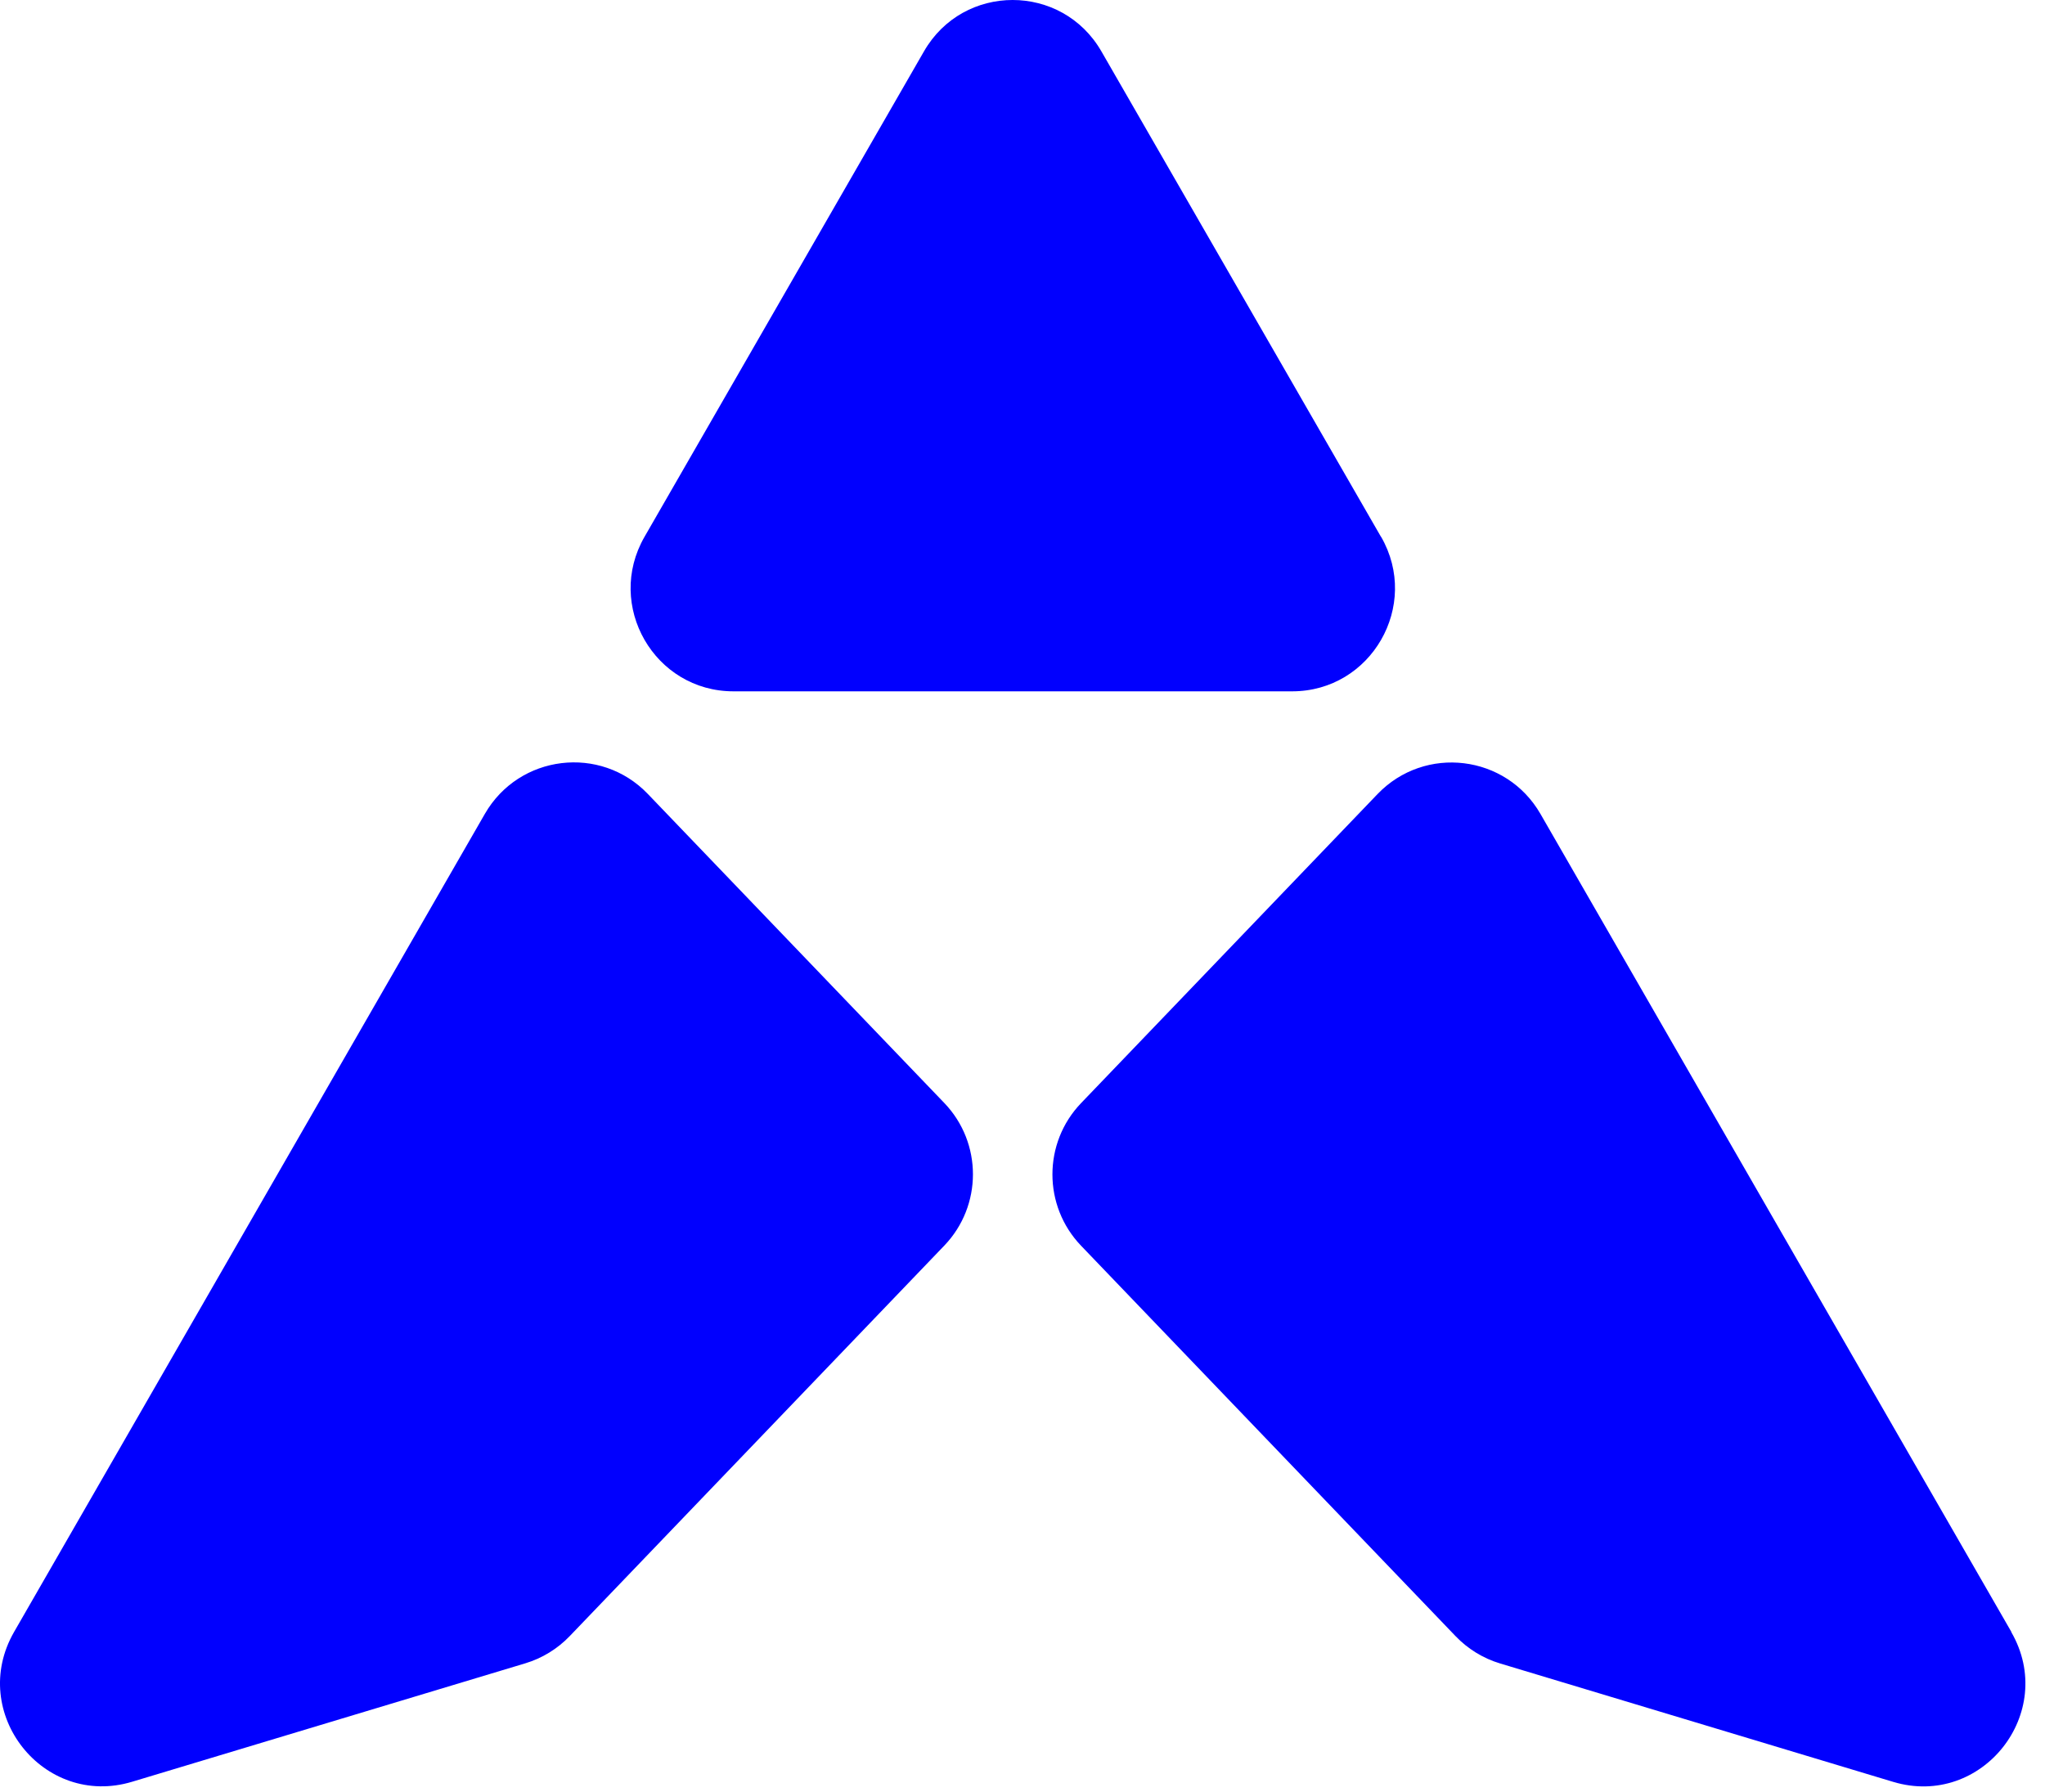 <svg width="97" height="85" viewBox="0 0 97 85" fill="none" xmlns="http://www.w3.org/2000/svg">
<path d="M0.667 77.419C-1.532 81.244 2.059 85.798 6.273 84.523L24.918 78.906C25.719 78.665 26.447 78.217 27.025 77.614L44.788 59.093C46.603 57.203 46.603 54.211 44.788 52.322L30.73 37.666C28.485 35.322 24.62 35.794 22.999 38.608L0.667 77.419Z" fill="#0100FE"/>
<path d="M65.505 25.468L52.243 2.438C50.371 -0.813 45.692 -0.813 43.826 2.438L30.57 25.468C28.697 28.724 31.039 32.796 34.79 32.796H61.291C65.041 32.796 67.383 28.724 65.511 25.468H65.505Z" fill="#0100FE"/>
<path d="M95.407 77.419L73.069 38.613C71.449 35.799 67.589 35.328 65.339 37.671L51.281 52.328C49.466 54.217 49.466 57.209 51.281 59.099L69.044 77.62C69.622 78.223 70.349 78.671 71.151 78.912L89.795 84.529C94.01 85.798 97.606 81.244 95.401 77.425L95.407 77.419Z" fill="#0100FE"/>
</svg>
